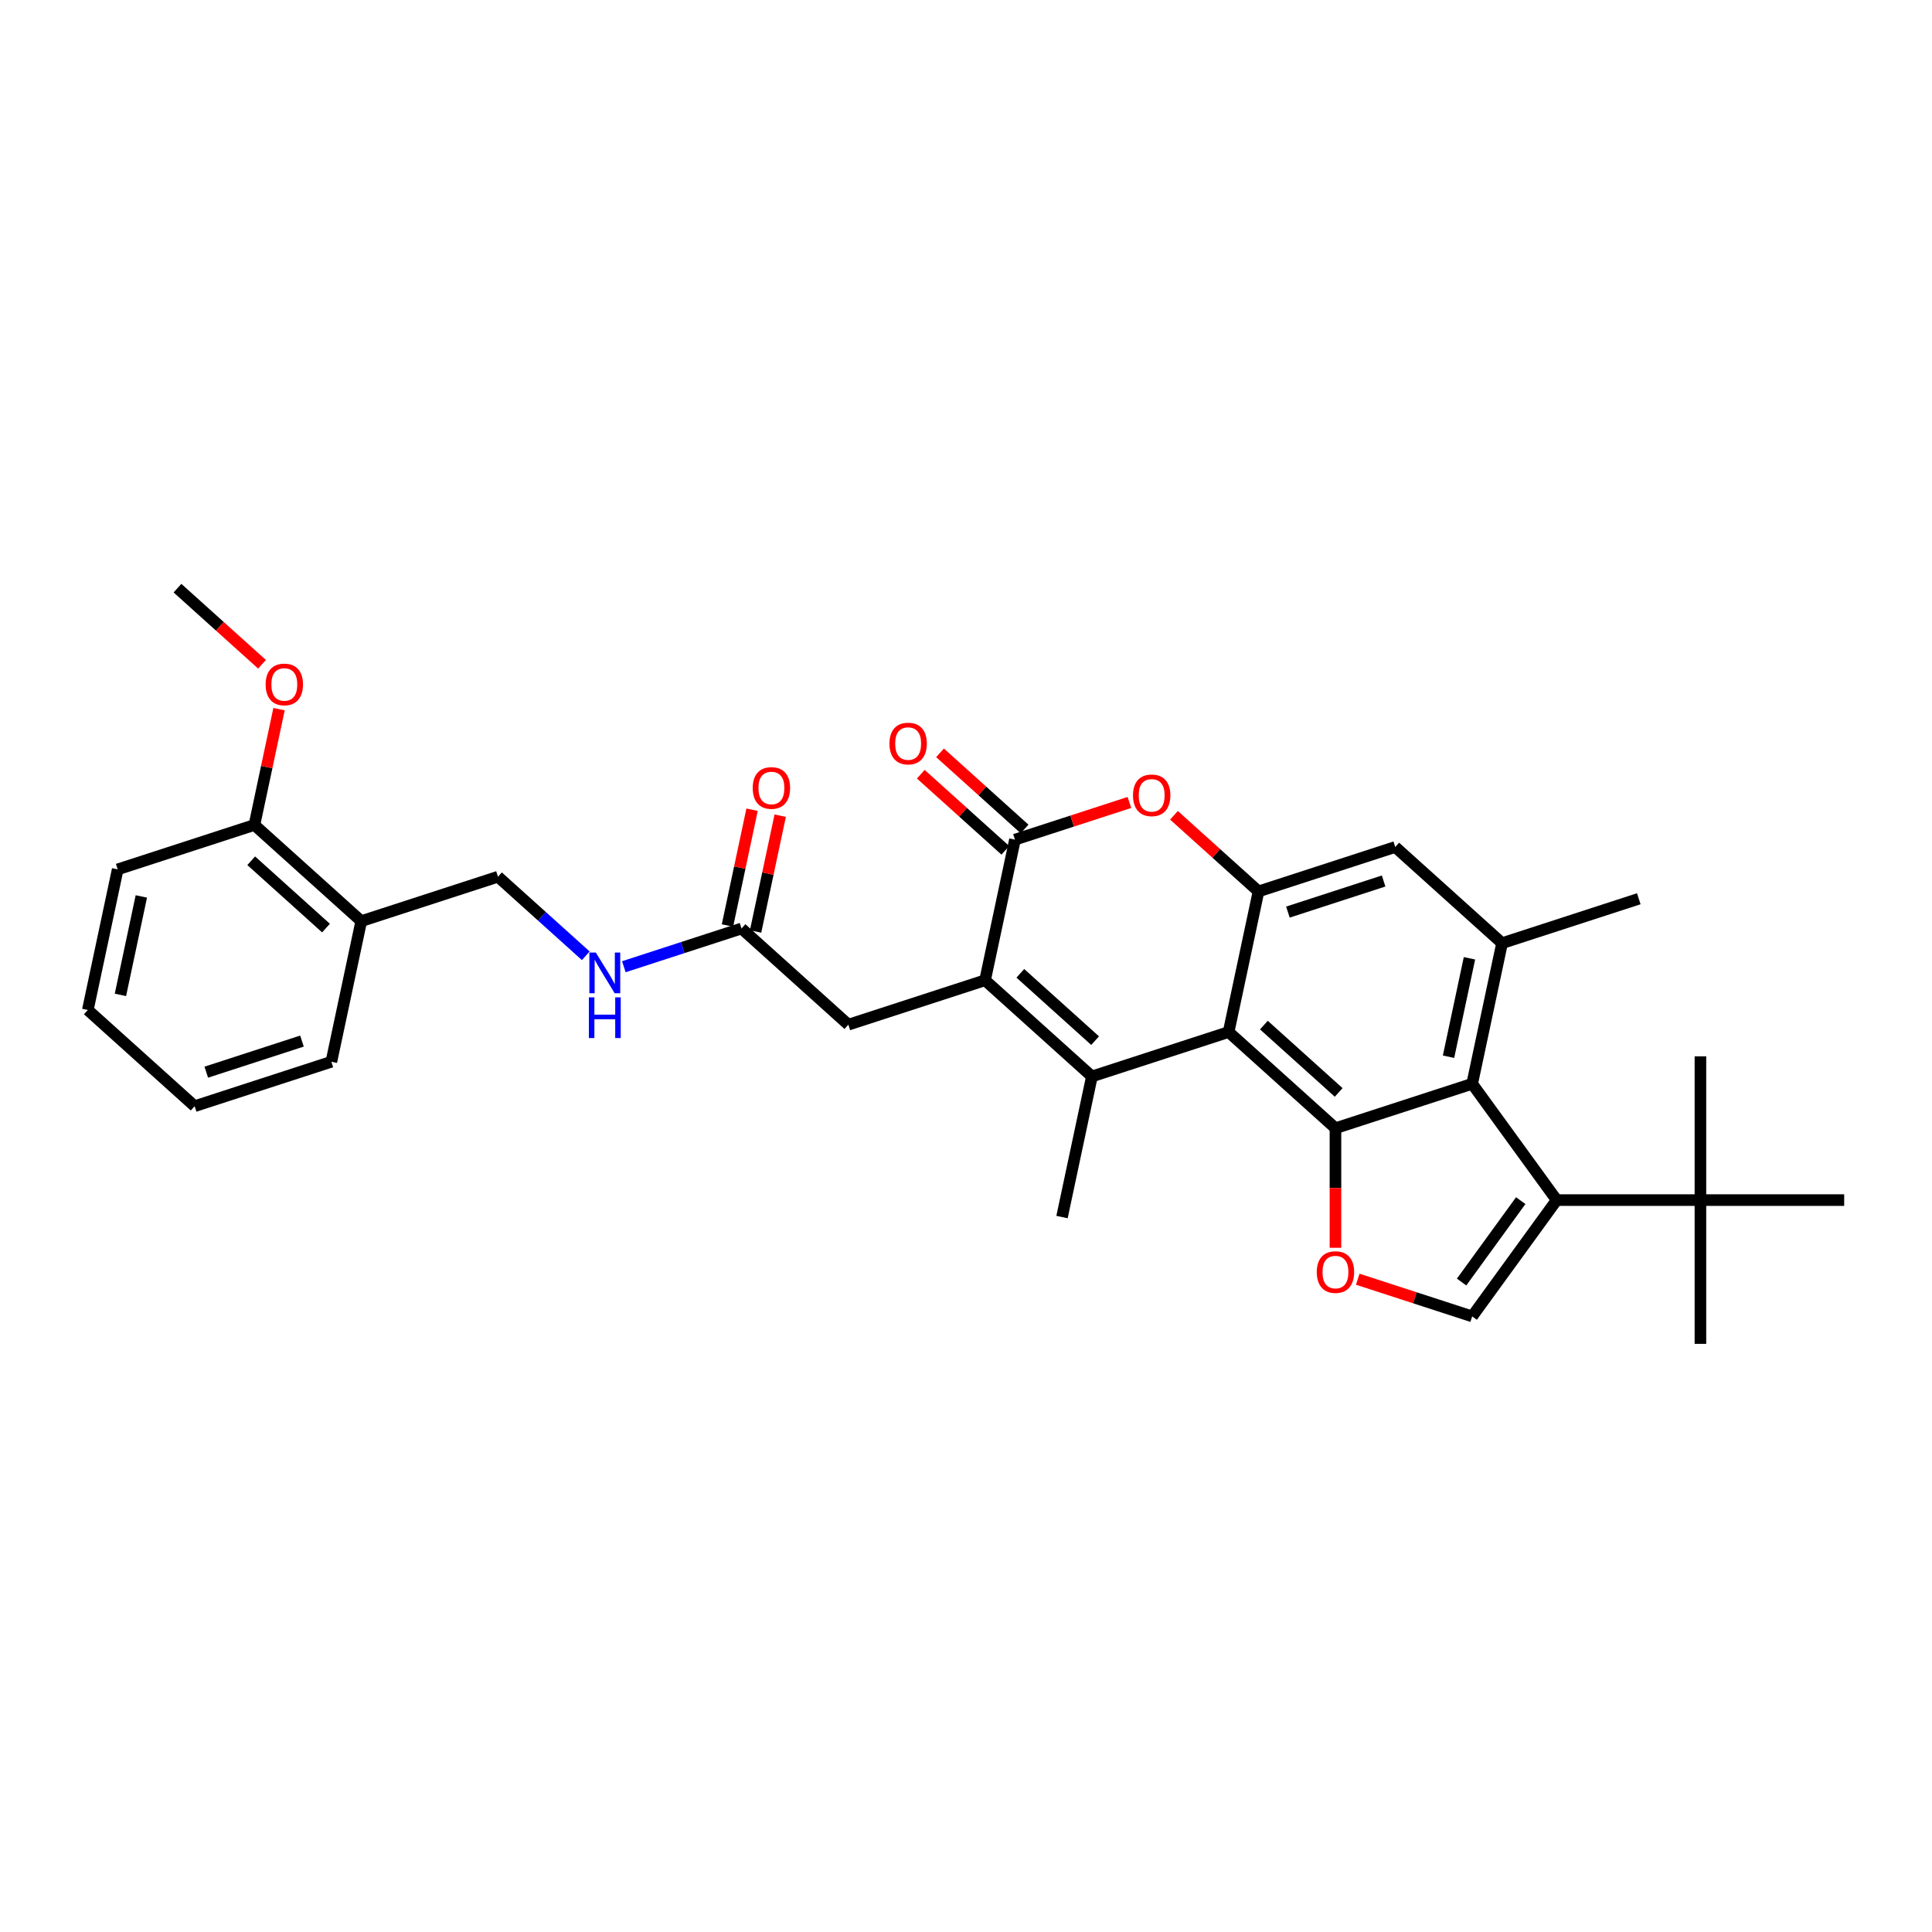 <?xml version='1.0' encoding='iso-8859-1'?>
<svg version='1.1' baseProfile='full'
              xmlns='http://www.w3.org/2000/svg'
                      xmlns:rdkit='http://www.rdkit.org/xml'
                      xmlns:xlink='http://www.w3.org/1999/xlink'
                  xml:space='preserve'
width='1000px' height='1000px' viewBox='0 0 1000 1000'>
<!-- END OF HEADER -->
<rect style='opacity:1.0;fill:#FFFFFF;stroke:none' width='1000' height='1000' x='0' y='0'> </rect>
<path class='bond-0' d='M 565.169,557.168 L 635.934,534.175' style='fill:none;fill-rule:evenodd;stroke:#000000;stroke-width:6px;stroke-linecap:butt;stroke-linejoin:miter;stroke-opacity:1' />
<path class='bond-2' d='M 565.169,557.168 L 509.873,507.38' style='fill:none;fill-rule:evenodd;stroke:#000000;stroke-width:6px;stroke-linecap:butt;stroke-linejoin:miter;stroke-opacity:1' />
<path class='bond-2' d='M 566.832,538.641 L 528.125,503.789' style='fill:none;fill-rule:evenodd;stroke:#000000;stroke-width:6px;stroke-linecap:butt;stroke-linejoin:miter;stroke-opacity:1' />
<path class='bond-21' d='M 565.169,557.168 L 549.699,629.95' style='fill:none;fill-rule:evenodd;stroke:#000000;stroke-width:6px;stroke-linecap:butt;stroke-linejoin:miter;stroke-opacity:1' />
<path class='bond-1' d='M 635.934,534.175 L 691.23,583.964' style='fill:none;fill-rule:evenodd;stroke:#000000;stroke-width:6px;stroke-linecap:butt;stroke-linejoin:miter;stroke-opacity:1' />
<path class='bond-1' d='M 654.186,530.585 L 692.893,565.436' style='fill:none;fill-rule:evenodd;stroke:#000000;stroke-width:6px;stroke-linecap:butt;stroke-linejoin:miter;stroke-opacity:1' />
<path class='bond-6' d='M 635.934,534.175 L 651.404,461.394' style='fill:none;fill-rule:evenodd;stroke:#000000;stroke-width:6px;stroke-linecap:butt;stroke-linejoin:miter;stroke-opacity:1' />
<path class='bond-4' d='M 691.23,583.964 L 761.995,560.97' style='fill:none;fill-rule:evenodd;stroke:#000000;stroke-width:6px;stroke-linecap:butt;stroke-linejoin:miter;stroke-opacity:1' />
<path class='bond-8' d='M 691.23,583.964 L 691.23,614.91' style='fill:none;fill-rule:evenodd;stroke:#000000;stroke-width:6px;stroke-linecap:butt;stroke-linejoin:miter;stroke-opacity:1' />
<path class='bond-8' d='M 691.23,614.91 L 691.23,645.856' style='fill:none;fill-rule:evenodd;stroke:#FF0000;stroke-width:6px;stroke-linecap:butt;stroke-linejoin:miter;stroke-opacity:1' />
<path class='bond-3' d='M 509.873,507.38 L 525.343,434.599' style='fill:none;fill-rule:evenodd;stroke:#000000;stroke-width:6px;stroke-linecap:butt;stroke-linejoin:miter;stroke-opacity:1' />
<path class='bond-12' d='M 509.873,507.38 L 439.108,530.373' style='fill:none;fill-rule:evenodd;stroke:#000000;stroke-width:6px;stroke-linecap:butt;stroke-linejoin:miter;stroke-opacity:1' />
<path class='bond-7' d='M 525.343,434.599 L 554.96,424.976' style='fill:none;fill-rule:evenodd;stroke:#000000;stroke-width:6px;stroke-linecap:butt;stroke-linejoin:miter;stroke-opacity:1' />
<path class='bond-7' d='M 554.96,424.976 L 584.576,415.353' style='fill:none;fill-rule:evenodd;stroke:#FF0000;stroke-width:6px;stroke-linecap:butt;stroke-linejoin:miter;stroke-opacity:1' />
<path class='bond-16' d='M 530.322,429.069 L 508.441,409.368' style='fill:none;fill-rule:evenodd;stroke:#000000;stroke-width:6px;stroke-linecap:butt;stroke-linejoin:miter;stroke-opacity:1' />
<path class='bond-16' d='M 508.441,409.368 L 486.56,389.666' style='fill:none;fill-rule:evenodd;stroke:#FF0000;stroke-width:6px;stroke-linecap:butt;stroke-linejoin:miter;stroke-opacity:1' />
<path class='bond-16' d='M 520.365,440.128 L 498.483,420.427' style='fill:none;fill-rule:evenodd;stroke:#000000;stroke-width:6px;stroke-linecap:butt;stroke-linejoin:miter;stroke-opacity:1' />
<path class='bond-16' d='M 498.483,420.427 L 476.602,400.725' style='fill:none;fill-rule:evenodd;stroke:#FF0000;stroke-width:6px;stroke-linecap:butt;stroke-linejoin:miter;stroke-opacity:1' />
<path class='bond-5' d='M 761.995,560.97 L 805.731,621.167' style='fill:none;fill-rule:evenodd;stroke:#000000;stroke-width:6px;stroke-linecap:butt;stroke-linejoin:miter;stroke-opacity:1' />
<path class='bond-33' d='M 761.995,560.97 L 777.465,488.189' style='fill:none;fill-rule:evenodd;stroke:#000000;stroke-width:6px;stroke-linecap:butt;stroke-linejoin:miter;stroke-opacity:1' />
<path class='bond-33' d='M 749.76,546.959 L 760.589,496.012' style='fill:none;fill-rule:evenodd;stroke:#000000;stroke-width:6px;stroke-linecap:butt;stroke-linejoin:miter;stroke-opacity:1' />
<path class='bond-13' d='M 805.731,621.167 L 880.138,621.167' style='fill:none;fill-rule:evenodd;stroke:#000000;stroke-width:6px;stroke-linecap:butt;stroke-linejoin:miter;stroke-opacity:1' />
<path class='bond-34' d='M 805.731,621.167 L 761.995,681.364' style='fill:none;fill-rule:evenodd;stroke:#000000;stroke-width:6px;stroke-linecap:butt;stroke-linejoin:miter;stroke-opacity:1' />
<path class='bond-34' d='M 787.131,621.45 L 756.516,663.587' style='fill:none;fill-rule:evenodd;stroke:#000000;stroke-width:6px;stroke-linecap:butt;stroke-linejoin:miter;stroke-opacity:1' />
<path class='bond-11' d='M 651.404,461.394 L 722.17,438.401' style='fill:none;fill-rule:evenodd;stroke:#000000;stroke-width:6px;stroke-linecap:butt;stroke-linejoin:miter;stroke-opacity:1' />
<path class='bond-11' d='M 666.618,472.098 L 716.154,456.003' style='fill:none;fill-rule:evenodd;stroke:#000000;stroke-width:6px;stroke-linecap:butt;stroke-linejoin:miter;stroke-opacity:1' />
<path class='bond-32' d='M 651.404,461.394 L 629.523,441.692' style='fill:none;fill-rule:evenodd;stroke:#000000;stroke-width:6px;stroke-linecap:butt;stroke-linejoin:miter;stroke-opacity:1' />
<path class='bond-32' d='M 629.523,441.692 L 607.642,421.99' style='fill:none;fill-rule:evenodd;stroke:#FF0000;stroke-width:6px;stroke-linecap:butt;stroke-linejoin:miter;stroke-opacity:1' />
<path class='bond-9' d='M 702.763,662.118 L 732.379,671.741' style='fill:none;fill-rule:evenodd;stroke:#FF0000;stroke-width:6px;stroke-linecap:butt;stroke-linejoin:miter;stroke-opacity:1' />
<path class='bond-9' d='M 732.379,671.741 L 761.995,681.364' style='fill:none;fill-rule:evenodd;stroke:#000000;stroke-width:6px;stroke-linecap:butt;stroke-linejoin:miter;stroke-opacity:1' />
<path class='bond-10' d='M 777.465,488.189 L 722.17,438.401' style='fill:none;fill-rule:evenodd;stroke:#000000;stroke-width:6px;stroke-linecap:butt;stroke-linejoin:miter;stroke-opacity:1' />
<path class='bond-23' d='M 777.465,488.189 L 848.231,465.196' style='fill:none;fill-rule:evenodd;stroke:#000000;stroke-width:6px;stroke-linecap:butt;stroke-linejoin:miter;stroke-opacity:1' />
<path class='bond-14' d='M 439.108,530.373 L 383.812,480.585' style='fill:none;fill-rule:evenodd;stroke:#000000;stroke-width:6px;stroke-linecap:butt;stroke-linejoin:miter;stroke-opacity:1' />
<path class='bond-24' d='M 880.138,621.167 L 880.138,695.575' style='fill:none;fill-rule:evenodd;stroke:#000000;stroke-width:6px;stroke-linecap:butt;stroke-linejoin:miter;stroke-opacity:1' />
<path class='bond-25' d='M 880.138,621.167 L 880.138,546.76' style='fill:none;fill-rule:evenodd;stroke:#000000;stroke-width:6px;stroke-linecap:butt;stroke-linejoin:miter;stroke-opacity:1' />
<path class='bond-26' d='M 880.138,621.167 L 954.545,621.167' style='fill:none;fill-rule:evenodd;stroke:#000000;stroke-width:6px;stroke-linecap:butt;stroke-linejoin:miter;stroke-opacity:1' />
<path class='bond-17' d='M 383.812,480.585 L 353.355,490.481' style='fill:none;fill-rule:evenodd;stroke:#000000;stroke-width:6px;stroke-linecap:butt;stroke-linejoin:miter;stroke-opacity:1' />
<path class='bond-17' d='M 353.355,490.481 L 322.898,500.377' style='fill:none;fill-rule:evenodd;stroke:#0000FF;stroke-width:6px;stroke-linecap:butt;stroke-linejoin:miter;stroke-opacity:1' />
<path class='bond-20' d='M 391.09,482.132 L 397.461,452.163' style='fill:none;fill-rule:evenodd;stroke:#000000;stroke-width:6px;stroke-linecap:butt;stroke-linejoin:miter;stroke-opacity:1' />
<path class='bond-20' d='M 397.461,452.163 L 403.831,422.194' style='fill:none;fill-rule:evenodd;stroke:#FF0000;stroke-width:6px;stroke-linecap:butt;stroke-linejoin:miter;stroke-opacity:1' />
<path class='bond-20' d='M 376.534,479.038 L 382.904,449.069' style='fill:none;fill-rule:evenodd;stroke:#000000;stroke-width:6px;stroke-linecap:butt;stroke-linejoin:miter;stroke-opacity:1' />
<path class='bond-20' d='M 382.904,449.069 L 389.274,419.1' style='fill:none;fill-rule:evenodd;stroke:#FF0000;stroke-width:6px;stroke-linecap:butt;stroke-linejoin:miter;stroke-opacity:1' />
<path class='bond-15' d='M 186.986,476.783 L 257.751,453.79' style='fill:none;fill-rule:evenodd;stroke:#000000;stroke-width:6px;stroke-linecap:butt;stroke-linejoin:miter;stroke-opacity:1' />
<path class='bond-19' d='M 186.986,476.783 L 131.69,426.995' style='fill:none;fill-rule:evenodd;stroke:#000000;stroke-width:6px;stroke-linecap:butt;stroke-linejoin:miter;stroke-opacity:1' />
<path class='bond-19' d='M 168.734,480.374 L 130.027,445.522' style='fill:none;fill-rule:evenodd;stroke:#000000;stroke-width:6px;stroke-linecap:butt;stroke-linejoin:miter;stroke-opacity:1' />
<path class='bond-27' d='M 186.986,476.783 L 171.516,549.565' style='fill:none;fill-rule:evenodd;stroke:#000000;stroke-width:6px;stroke-linecap:butt;stroke-linejoin:miter;stroke-opacity:1' />
<path class='bond-18' d='M 303.195,494.708 L 280.473,474.249' style='fill:none;fill-rule:evenodd;stroke:#0000FF;stroke-width:6px;stroke-linecap:butt;stroke-linejoin:miter;stroke-opacity:1' />
<path class='bond-18' d='M 280.473,474.249 L 257.751,453.79' style='fill:none;fill-rule:evenodd;stroke:#000000;stroke-width:6px;stroke-linecap:butt;stroke-linejoin:miter;stroke-opacity:1' />
<path class='bond-22' d='M 131.69,426.995 L 138.06,397.026' style='fill:none;fill-rule:evenodd;stroke:#000000;stroke-width:6px;stroke-linecap:butt;stroke-linejoin:miter;stroke-opacity:1' />
<path class='bond-22' d='M 138.06,397.026 L 144.431,367.056' style='fill:none;fill-rule:evenodd;stroke:#FF0000;stroke-width:6px;stroke-linecap:butt;stroke-linejoin:miter;stroke-opacity:1' />
<path class='bond-28' d='M 131.69,426.995 L 60.925,449.988' style='fill:none;fill-rule:evenodd;stroke:#000000;stroke-width:6px;stroke-linecap:butt;stroke-linejoin:miter;stroke-opacity:1' />
<path class='bond-29' d='M 135.627,343.829 L 113.746,324.127' style='fill:none;fill-rule:evenodd;stroke:#FF0000;stroke-width:6px;stroke-linecap:butt;stroke-linejoin:miter;stroke-opacity:1' />
<path class='bond-29' d='M 113.746,324.127 L 91.865,304.425' style='fill:none;fill-rule:evenodd;stroke:#000000;stroke-width:6px;stroke-linecap:butt;stroke-linejoin:miter;stroke-opacity:1' />
<path class='bond-30' d='M 171.516,549.565 L 100.75,572.558' style='fill:none;fill-rule:evenodd;stroke:#000000;stroke-width:6px;stroke-linecap:butt;stroke-linejoin:miter;stroke-opacity:1' />
<path class='bond-30' d='M 156.302,538.86 L 106.766,554.956' style='fill:none;fill-rule:evenodd;stroke:#000000;stroke-width:6px;stroke-linecap:butt;stroke-linejoin:miter;stroke-opacity:1' />
<path class='bond-35' d='M 60.925,449.988 L 45.455,522.769' style='fill:none;fill-rule:evenodd;stroke:#000000;stroke-width:6px;stroke-linecap:butt;stroke-linejoin:miter;stroke-opacity:1' />
<path class='bond-35' d='M 73.16,463.999 L 62.331,514.946' style='fill:none;fill-rule:evenodd;stroke:#000000;stroke-width:6px;stroke-linecap:butt;stroke-linejoin:miter;stroke-opacity:1' />
<path class='bond-31' d='M 100.75,572.558 L 45.455,522.769' style='fill:none;fill-rule:evenodd;stroke:#000000;stroke-width:6px;stroke-linecap:butt;stroke-linejoin:miter;stroke-opacity:1' />
<path  class='atom-8' d='M 586.436 411.665
Q 586.436 406.606, 588.936 403.778
Q 591.436 400.951, 596.109 400.951
Q 600.782 400.951, 603.282 403.778
Q 605.782 406.606, 605.782 411.665
Q 605.782 416.785, 603.252 419.701
Q 600.722 422.588, 596.109 422.588
Q 591.466 422.588, 588.936 419.701
Q 586.436 416.814, 586.436 411.665
M 596.109 420.207
Q 599.323 420.207, 601.05 418.064
Q 602.806 415.892, 602.806 411.665
Q 602.806 407.528, 601.05 405.445
Q 599.323 403.332, 596.109 403.332
Q 592.895 403.332, 591.139 405.415
Q 589.412 407.499, 589.412 411.665
Q 589.412 415.921, 591.139 418.064
Q 592.895 420.207, 596.109 420.207
' fill='#FF0000'/>
<path  class='atom-9' d='M 681.557 658.43
Q 681.557 653.371, 684.057 650.543
Q 686.557 647.716, 691.23 647.716
Q 695.902 647.716, 698.403 650.543
Q 700.903 653.371, 700.903 658.43
Q 700.903 663.55, 698.373 666.466
Q 695.843 669.353, 691.23 669.353
Q 686.587 669.353, 684.057 666.466
Q 681.557 663.579, 681.557 658.43
M 691.23 666.972
Q 694.444 666.972, 696.17 664.829
Q 697.926 662.657, 697.926 658.43
Q 697.926 654.293, 696.17 652.21
Q 694.444 650.097, 691.23 650.097
Q 688.015 650.097, 686.259 652.18
Q 684.533 654.264, 684.533 658.43
Q 684.533 662.687, 686.259 664.829
Q 688.015 666.972, 691.23 666.972
' fill='#FF0000'/>
<path  class='atom-17' d='M 460.375 384.87
Q 460.375 379.811, 462.875 376.983
Q 465.375 374.156, 470.048 374.156
Q 474.721 374.156, 477.221 376.983
Q 479.721 379.811, 479.721 384.87
Q 479.721 389.989, 477.191 392.906
Q 474.661 395.793, 470.048 395.793
Q 465.405 395.793, 462.875 392.906
Q 460.375 390.019, 460.375 384.87
M 470.048 393.412
Q 473.262 393.412, 474.989 391.269
Q 476.745 389.097, 476.745 384.87
Q 476.745 380.733, 474.989 378.65
Q 473.262 376.537, 470.048 376.537
Q 466.834 376.537, 465.078 378.62
Q 463.351 380.703, 463.351 384.87
Q 463.351 389.126, 465.078 391.269
Q 466.834 393.412, 470.048 393.412
' fill='#FF0000'/>
<path  class='atom-18' d='M 308.389 493.042
L 315.294 504.203
Q 315.978 505.305, 317.08 507.299
Q 318.181 509.293, 318.24 509.412
L 318.24 493.042
L 321.038 493.042
L 321.038 514.114
L 318.151 514.114
L 310.74 501.912
Q 309.877 500.483, 308.954 498.846
Q 308.061 497.209, 307.794 496.703
L 307.794 514.114
L 305.055 514.114
L 305.055 493.042
L 308.389 493.042
' fill='#0000FF'/>
<path  class='atom-18' d='M 304.802 516.222
L 307.66 516.222
L 307.66 525.18
L 318.434 525.18
L 318.434 516.222
L 321.291 516.222
L 321.291 537.294
L 318.434 537.294
L 318.434 527.561
L 307.66 527.561
L 307.66 537.294
L 304.802 537.294
L 304.802 516.222
' fill='#0000FF'/>
<path  class='atom-21' d='M 389.609 407.863
Q 389.609 402.804, 392.11 399.976
Q 394.61 397.149, 399.282 397.149
Q 403.955 397.149, 406.455 399.976
Q 408.955 402.804, 408.955 407.863
Q 408.955 412.983, 406.426 415.899
Q 403.896 418.786, 399.282 418.786
Q 394.639 418.786, 392.11 415.899
Q 389.609 413.012, 389.609 407.863
M 399.282 416.405
Q 402.497 416.405, 404.223 414.262
Q 405.979 412.09, 405.979 407.863
Q 405.979 403.726, 404.223 401.643
Q 402.497 399.53, 399.282 399.53
Q 396.068 399.53, 394.312 401.613
Q 392.586 403.697, 392.586 407.863
Q 392.586 412.119, 394.312 414.262
Q 396.068 416.405, 399.282 416.405
' fill='#FF0000'/>
<path  class='atom-23' d='M 137.487 354.273
Q 137.487 349.213, 139.988 346.386
Q 142.488 343.559, 147.16 343.559
Q 151.833 343.559, 154.333 346.386
Q 156.833 349.213, 156.833 354.273
Q 156.833 359.392, 154.304 362.309
Q 151.774 365.196, 147.16 365.196
Q 142.517 365.196, 139.988 362.309
Q 137.487 359.422, 137.487 354.273
M 147.16 362.815
Q 150.375 362.815, 152.101 360.672
Q 153.857 358.5, 153.857 354.273
Q 153.857 350.136, 152.101 348.053
Q 150.375 345.94, 147.16 345.94
Q 143.946 345.94, 142.19 348.023
Q 140.464 350.106, 140.464 354.273
Q 140.464 358.529, 142.19 360.672
Q 143.946 362.815, 147.16 362.815
' fill='#FF0000'/>
</svg>
